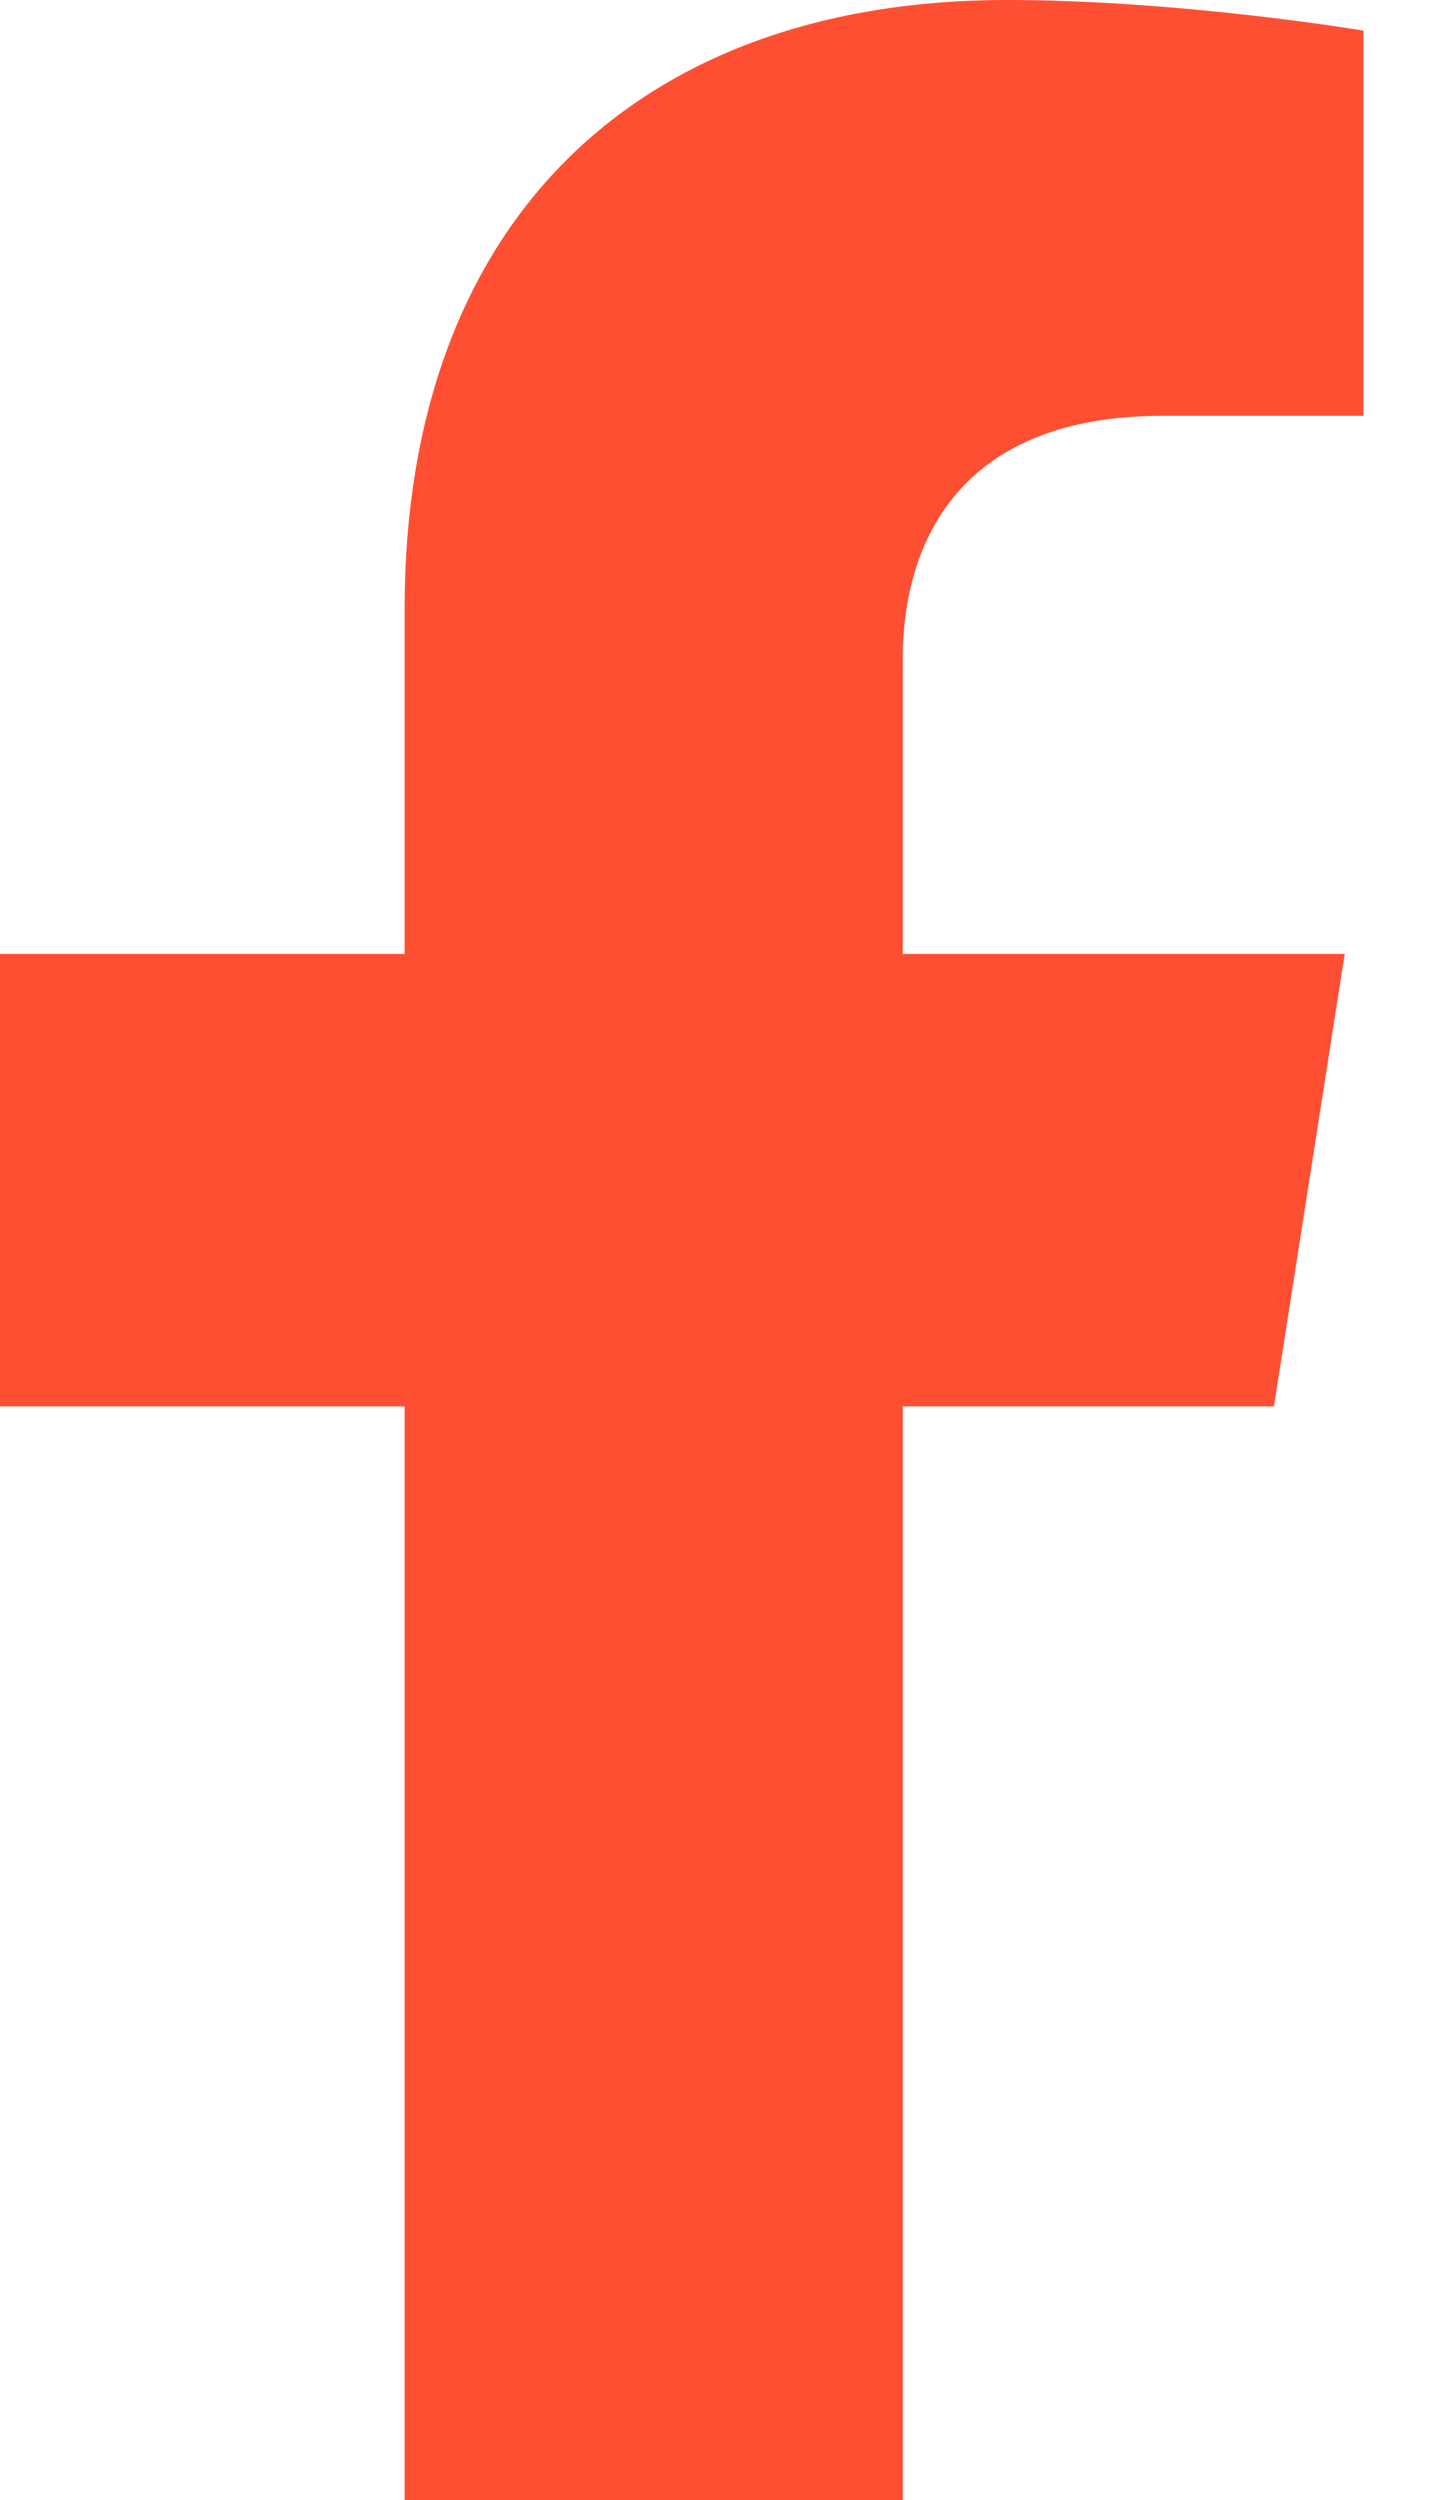 <svg width="15" height="26" viewBox="0 0 15 26" fill="none" xmlns="http://www.w3.org/2000/svg">
<path d="M13.252 14.625L13.988 9.92H9.39V6.866C9.39 5.579 10.032 4.324 12.091 4.324H14.182V0.318C14.182 0.318 12.285 0 10.471 0C6.684 0 4.209 2.254 4.209 6.333V9.92H0V14.625H4.209V26H9.39V14.625H13.252Z" fill="#FF4F33"/>
</svg>
